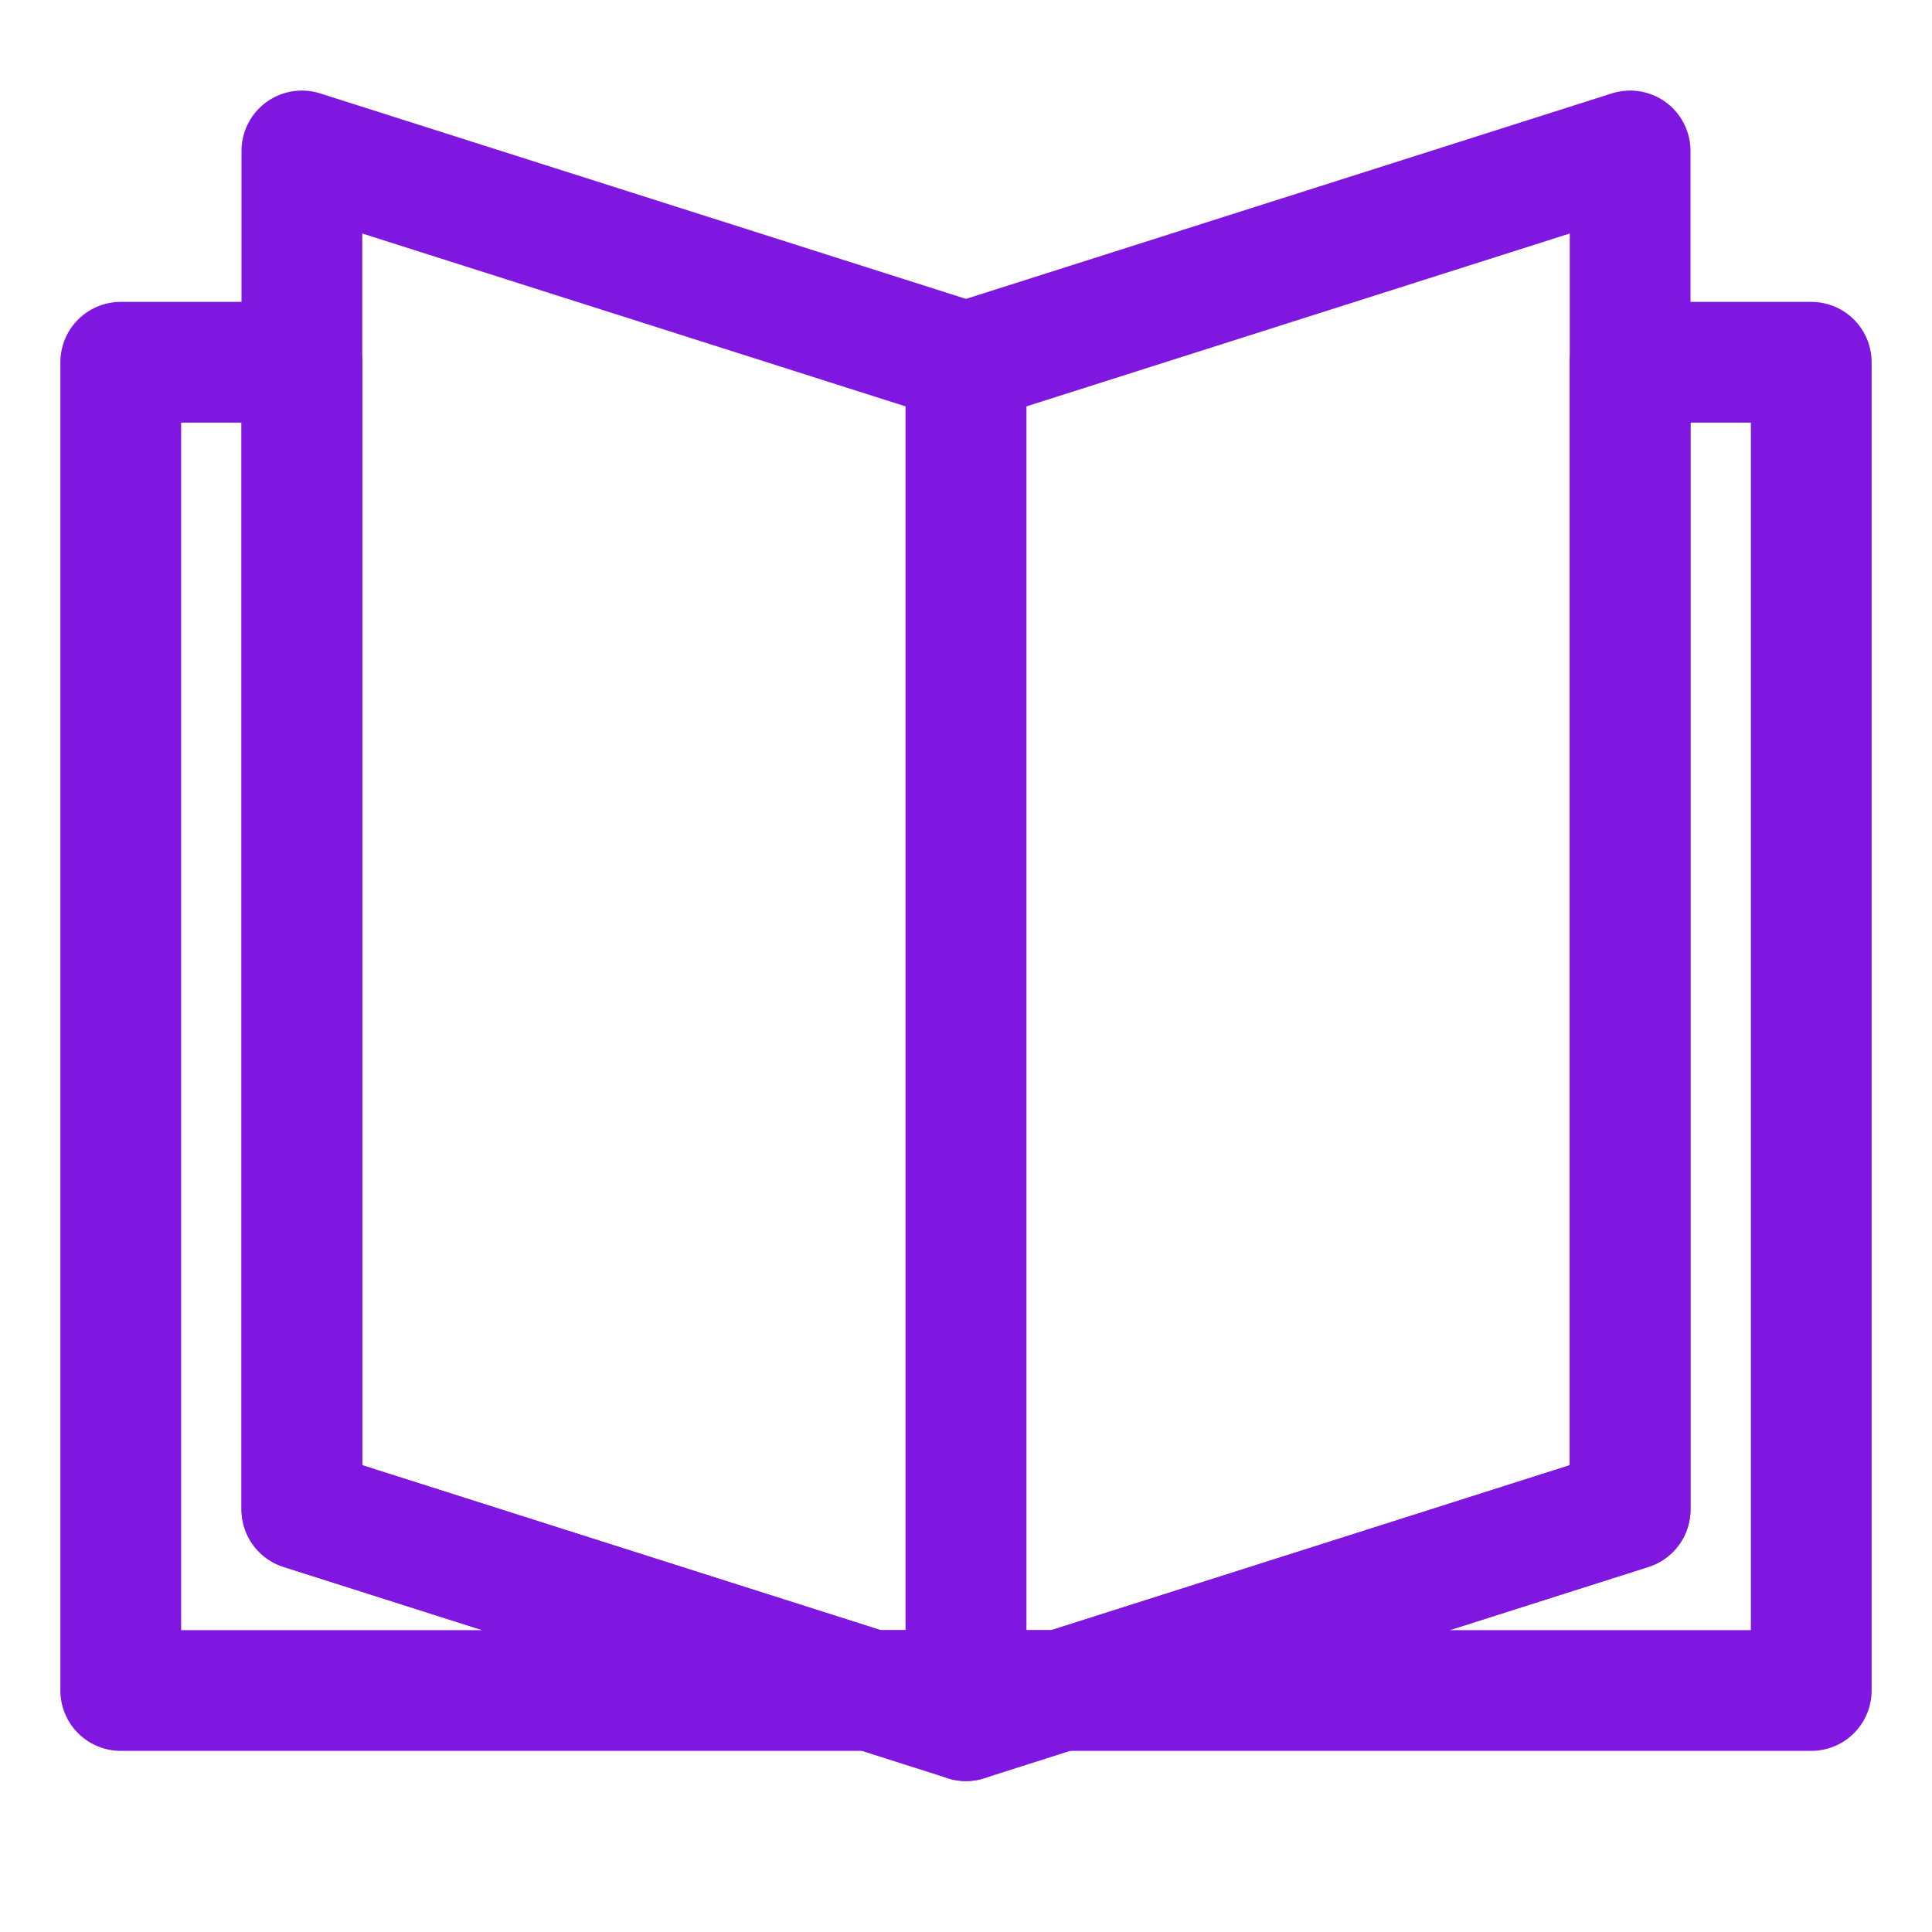 <svg id="Layer_1" data-name="Layer 1" xmlns="http://www.w3.org/2000/svg" viewBox="0 0 64 64"><defs><style>.cls-1{fill:none;stroke:#8017e1;stroke-linejoin:round;stroke-width:4px;}</style></defs><polygon class="cls-1" points="10 12 4 12 4 56 28.86 56 10 50 10 12"/><polyline class="cls-1" points="32 12 10 5 10 12"/><polygon class="cls-1" points="28.86 56 32 57 32 56 28.86 56"/><polyline class="cls-1" points="10 12 10 50 28.86 56 32 56 32 12"/><polygon class="cls-1" points="60 12 54 12 54 50 35.14 56 60 56 60 12"/><polyline class="cls-1" points="54 12 54 5 32 12"/><polygon class="cls-1" points="32 57 35.14 56 32 56 32 57"/><polyline class="cls-1" points="32 12 32 56 35.14 56 54 50 54 12"/></svg>